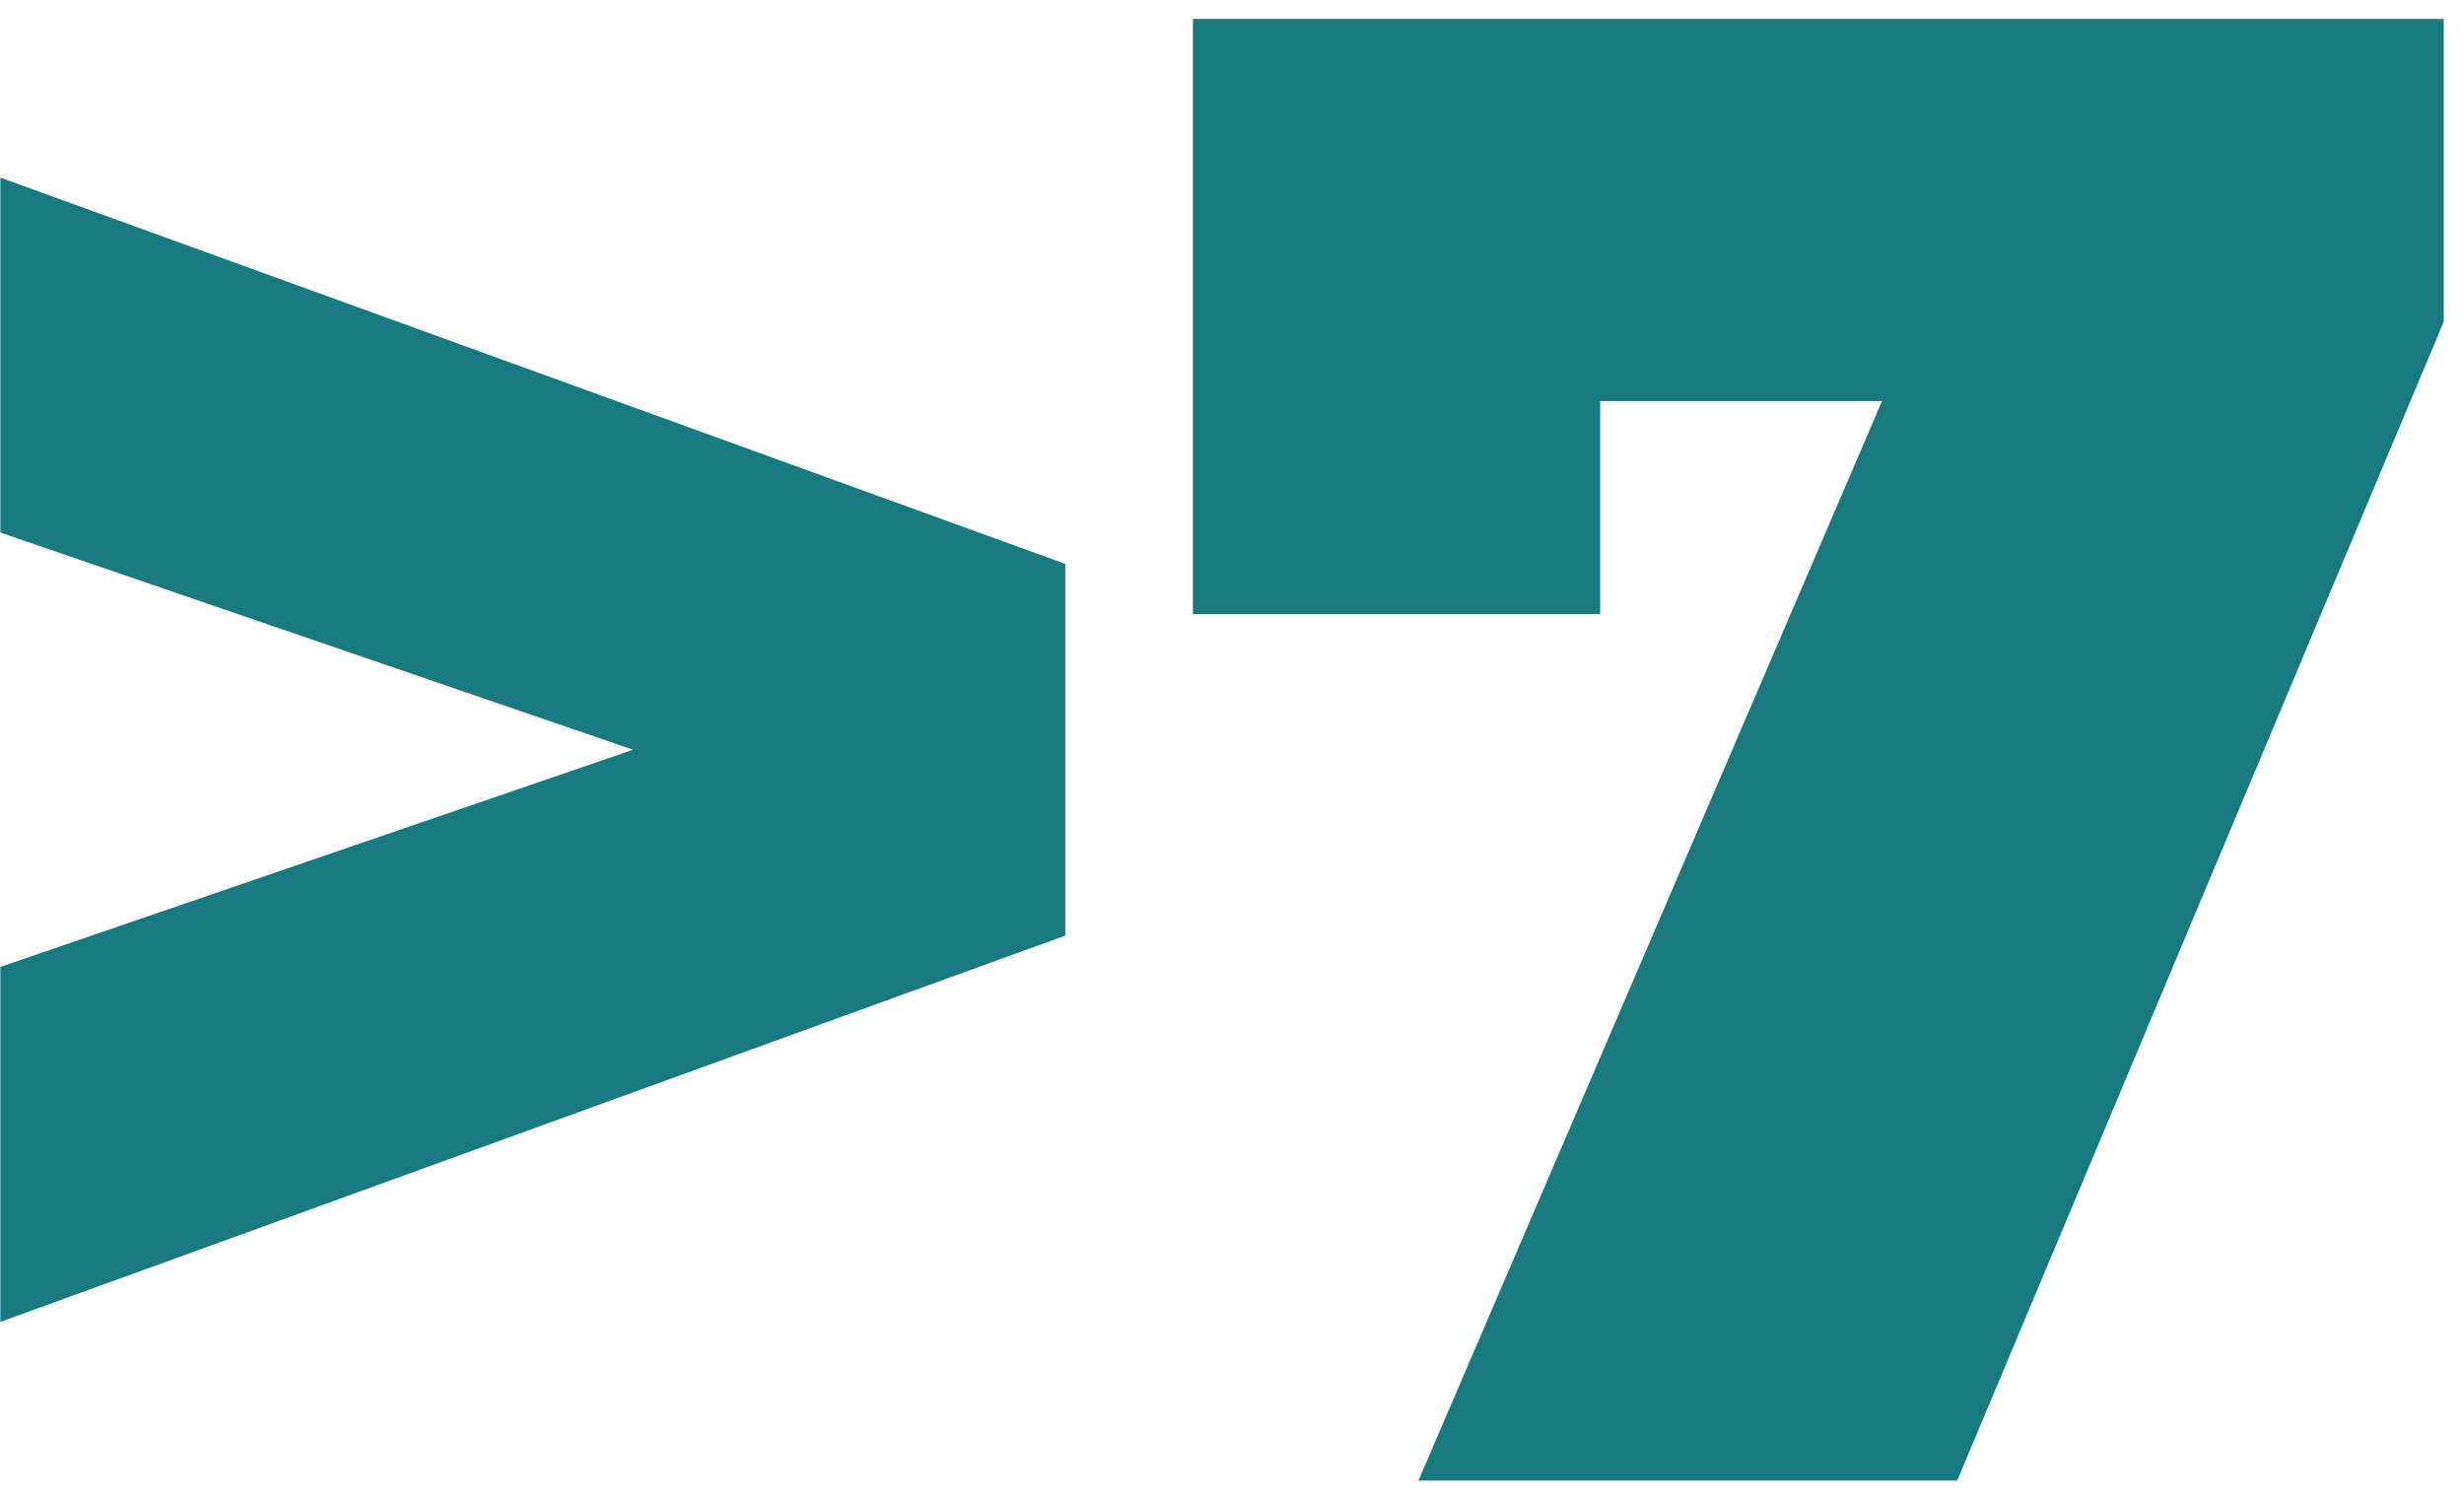 <?xml version="1.0" encoding="UTF-8"?> <svg xmlns="http://www.w3.org/2000/svg" width="59" height="36" viewBox="0 0 59 36" fill="none"> <path d="M25.509 13.503V22.403L0.009 31.653V23.153L15.159 17.953L0.009 12.753V4.253L25.509 13.503Z" fill="#18797F"></path> <path d="M58.515 0.453V7.703L46.865 35.453H33.965L45.065 9.603H38.315V14.703H28.565V0.453H58.515Z" fill="#18797F"></path> </svg> 